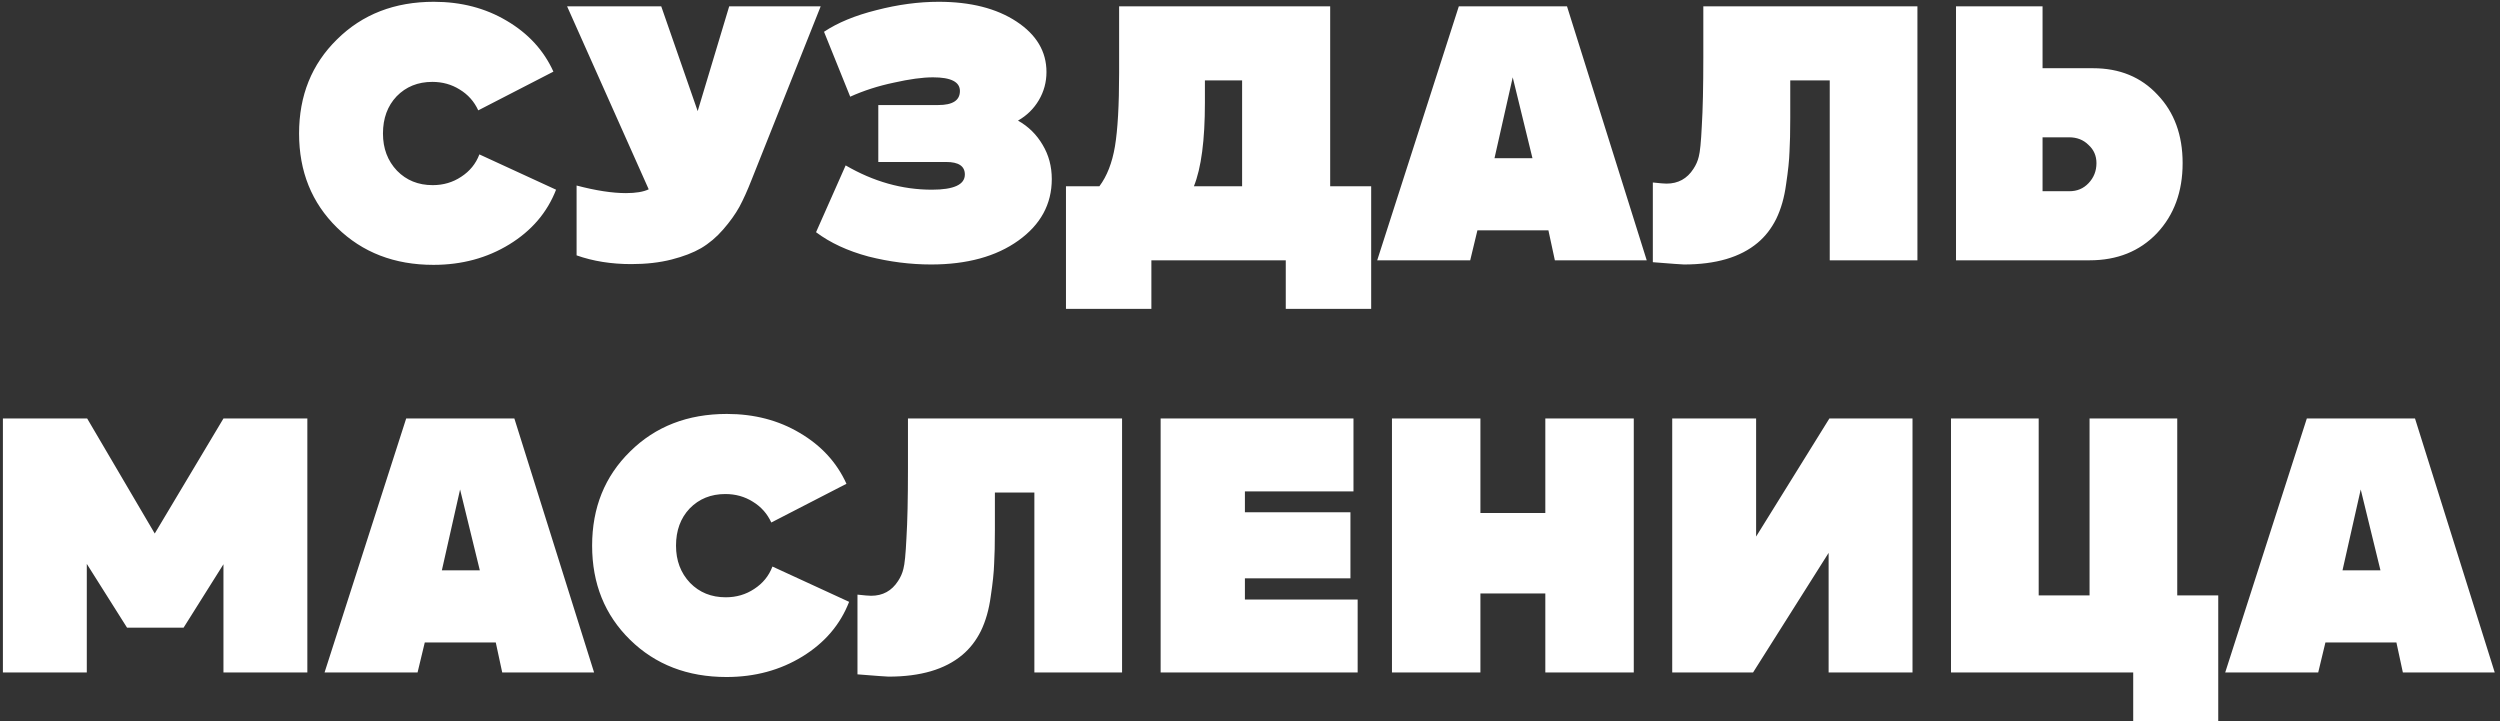 <?xml version="1.0" encoding="UTF-8"?> <svg xmlns="http://www.w3.org/2000/svg" width="461" height="133" viewBox="0 0 461 133" fill="none"><rect x="0" y="0" width="461" height="133" fill="#333333" stroke="none"/><path d="M79.929 48.84C72.742 48.84 66.816 46.553 62.149 41.98C57.482 37.407 55.149 31.62 55.149 24.62C55.149 17.62 57.482 11.833 62.149 7.26C66.816 2.64 72.766 0.33 79.999 0.33C85.039 0.33 89.519 1.497 93.439 3.83C97.406 6.163 100.276 9.29 102.049 13.21L88.189 20.35C87.442 18.717 86.299 17.433 84.759 16.5C83.266 15.567 81.586 15.1 79.719 15.1C77.059 15.1 74.866 15.987 73.139 17.76C71.459 19.533 70.619 21.82 70.619 24.62C70.619 27.373 71.482 29.66 73.209 31.48C74.936 33.253 77.129 34.14 79.789 34.14C81.749 34.14 83.499 33.627 85.039 32.6C86.626 31.573 87.746 30.197 88.399 28.47L102.539 34.98C100.906 39.18 98.036 42.54 93.929 45.06C89.822 47.58 85.156 48.84 79.929 48.84ZM128.653 20.49L134.463 1.17H151.333L138.593 33.16C137.846 35.073 137.1 36.73 136.353 38.13C135.606 39.483 134.603 40.883 133.343 42.33C132.13 43.73 130.776 44.873 129.283 45.76C127.836 46.6 126.016 47.3 123.823 47.86C121.63 48.42 119.156 48.7 116.403 48.7C112.716 48.7 109.356 48.163 106.323 47.09V34.21C109.87 35.143 112.903 35.61 115.423 35.61C117.243 35.61 118.643 35.377 119.623 34.91L104.573 1.17H121.933L128.653 20.49ZM187.719 22.24C189.633 23.313 191.149 24.807 192.269 26.72C193.389 28.587 193.949 30.687 193.949 33.02C193.949 37.64 191.896 41.42 187.789 44.36C183.683 47.3 178.316 48.77 171.689 48.77C167.863 48.77 164.013 48.28 160.139 47.3C156.313 46.273 153.093 44.78 150.479 42.82L155.939 30.5C161.073 33.487 166.369 34.98 171.829 34.98C175.889 34.98 177.919 34.047 177.919 32.18C177.919 30.64 176.776 29.87 174.489 29.87H161.959V19.37H173.019C175.679 19.37 177.009 18.507 177.009 16.78C177.009 15.1 175.353 14.26 172.039 14.26C170.126 14.26 167.723 14.587 164.829 15.24C161.936 15.847 159.253 16.71 156.779 17.83L151.949 5.86C154.469 4.18 157.689 2.85 161.609 1.87C165.576 0.843 169.403 0.33 173.089 0.33C178.969 0.33 183.753 1.543 187.439 3.97C191.126 6.397 192.969 9.5 192.969 13.28C192.969 15.147 192.503 16.873 191.569 18.46C190.636 20.047 189.353 21.307 187.719 22.24ZM245.285 1.17V34.35H252.845V56.96H237.095V48H212.315V56.96H196.565V34.35H202.725C204.125 32.483 205.082 30.033 205.595 27C206.108 23.92 206.365 19.393 206.365 13.42V1.17H245.285ZM222.185 14.82V18.95C222.185 25.857 221.508 30.99 220.155 34.35H229.045V14.82H222.185ZM303.656 48H286.716L285.526 42.47H272.436L271.106 48H253.956L269.006 1.17H288.956L303.656 48ZM275.586 29.17H282.586L278.946 14.26L275.586 29.17ZM310.523 48.77C310.196 48.77 308.283 48.63 304.783 48.35V33.65C306.043 33.79 306.883 33.86 307.303 33.86C309.449 33.86 311.106 32.95 312.273 31.13C312.739 30.43 313.066 29.683 313.253 28.89C313.486 28.05 313.673 26.16 313.813 23.22C313.999 20.233 314.093 15.987 314.093 10.48V1.17H353.573V48H337.403V14.82H330.123V21.75C330.123 24.363 330.076 26.44 329.983 27.98C329.936 29.52 329.726 31.527 329.353 34C329.026 36.427 328.419 38.55 327.533 40.37C326.646 42.143 325.503 43.613 324.103 44.78C320.929 47.44 316.403 48.77 310.523 48.77ZM376.647 12.58H385.957C390.857 12.58 394.823 14.213 397.857 17.48C400.937 20.7 402.477 24.9 402.477 30.08C402.477 35.353 400.89 39.67 397.717 43.03C394.543 46.343 390.413 48 385.327 48H360.687V1.17H376.647V12.58ZM376.647 35.26H381.617C383.017 35.26 384.183 34.77 385.117 33.79C386.097 32.763 386.587 31.527 386.587 30.08C386.587 28.727 386.097 27.607 385.117 26.72C384.183 25.787 382.993 25.32 381.547 25.32H376.647V35.26ZM28.535 98.38L41.205 77.17H56.675V124H41.205V104.05L33.855 115.74H23.425L16.005 103.98V124H0.535V77.17H16.075L28.535 98.38ZM109.549 124H92.609L91.419 118.47H78.329L76.999 124H59.849L74.899 77.17H94.849L109.549 124ZM81.479 105.17H88.479L84.839 90.26L81.479 105.17ZM133.967 124.84C126.781 124.84 120.854 122.553 116.187 117.98C111.521 113.407 109.187 107.62 109.187 100.62C109.187 93.62 111.521 87.833 116.187 83.26C120.854 78.64 126.804 76.33 134.037 76.33C139.077 76.33 143.557 77.497 147.477 79.83C151.444 82.163 154.314 85.29 156.087 89.21L142.227 96.35C141.481 94.717 140.337 93.433 138.797 92.5C137.304 91.567 135.624 91.1 133.757 91.1C131.097 91.1 128.904 91.987 127.177 93.76C125.497 95.533 124.657 97.82 124.657 100.62C124.657 103.373 125.521 105.66 127.247 107.48C128.974 109.253 131.167 110.14 133.827 110.14C135.787 110.14 137.537 109.627 139.077 108.6C140.664 107.573 141.784 106.197 142.437 104.47L156.577 110.98C154.944 115.18 152.074 118.54 147.967 121.06C143.861 123.58 139.194 124.84 133.967 124.84ZM163.858 124.77C163.531 124.77 161.618 124.63 158.118 124.35V109.65C159.378 109.79 160.218 109.86 160.638 109.86C162.784 109.86 164.441 108.95 165.608 107.13C166.074 106.43 166.401 105.683 166.588 104.89C166.821 104.05 167.008 102.16 167.148 99.22C167.334 96.233 167.428 91.987 167.428 86.48V77.17H206.908V124H190.738V90.82H183.458V97.75C183.458 100.363 183.411 102.44 183.318 103.98C183.271 105.52 183.061 107.527 182.688 110C182.361 112.427 181.754 114.55 180.868 116.37C179.981 118.143 178.838 119.613 177.438 120.78C174.264 123.44 169.738 124.77 163.858 124.77ZM229.561 106.64V110.56H250.351V124H214.021V77.17H249.581V90.61H229.561V94.46H249.021V106.64H229.561ZM284.958 94.6V77.17H301.268V124H284.958V109.44H272.988V124H256.678V77.17H272.988V94.6H284.958ZM323.827 98.94L337.337 77.17H352.667V124H337.197V101.95L323.267 124H308.357V77.17H323.827V98.94ZM401.484 77.17V109.79H409.044V132.96H393.364V124H359.764V77.17H375.934V109.79H385.314V77.17H401.484ZM460.028 124H443.088L441.898 118.47H428.808L427.478 124H410.328L425.378 77.17H445.328L460.028 124ZM431.958 105.17H438.958L435.318 90.26L431.958 105.17Z" fill="white"></path></svg> 